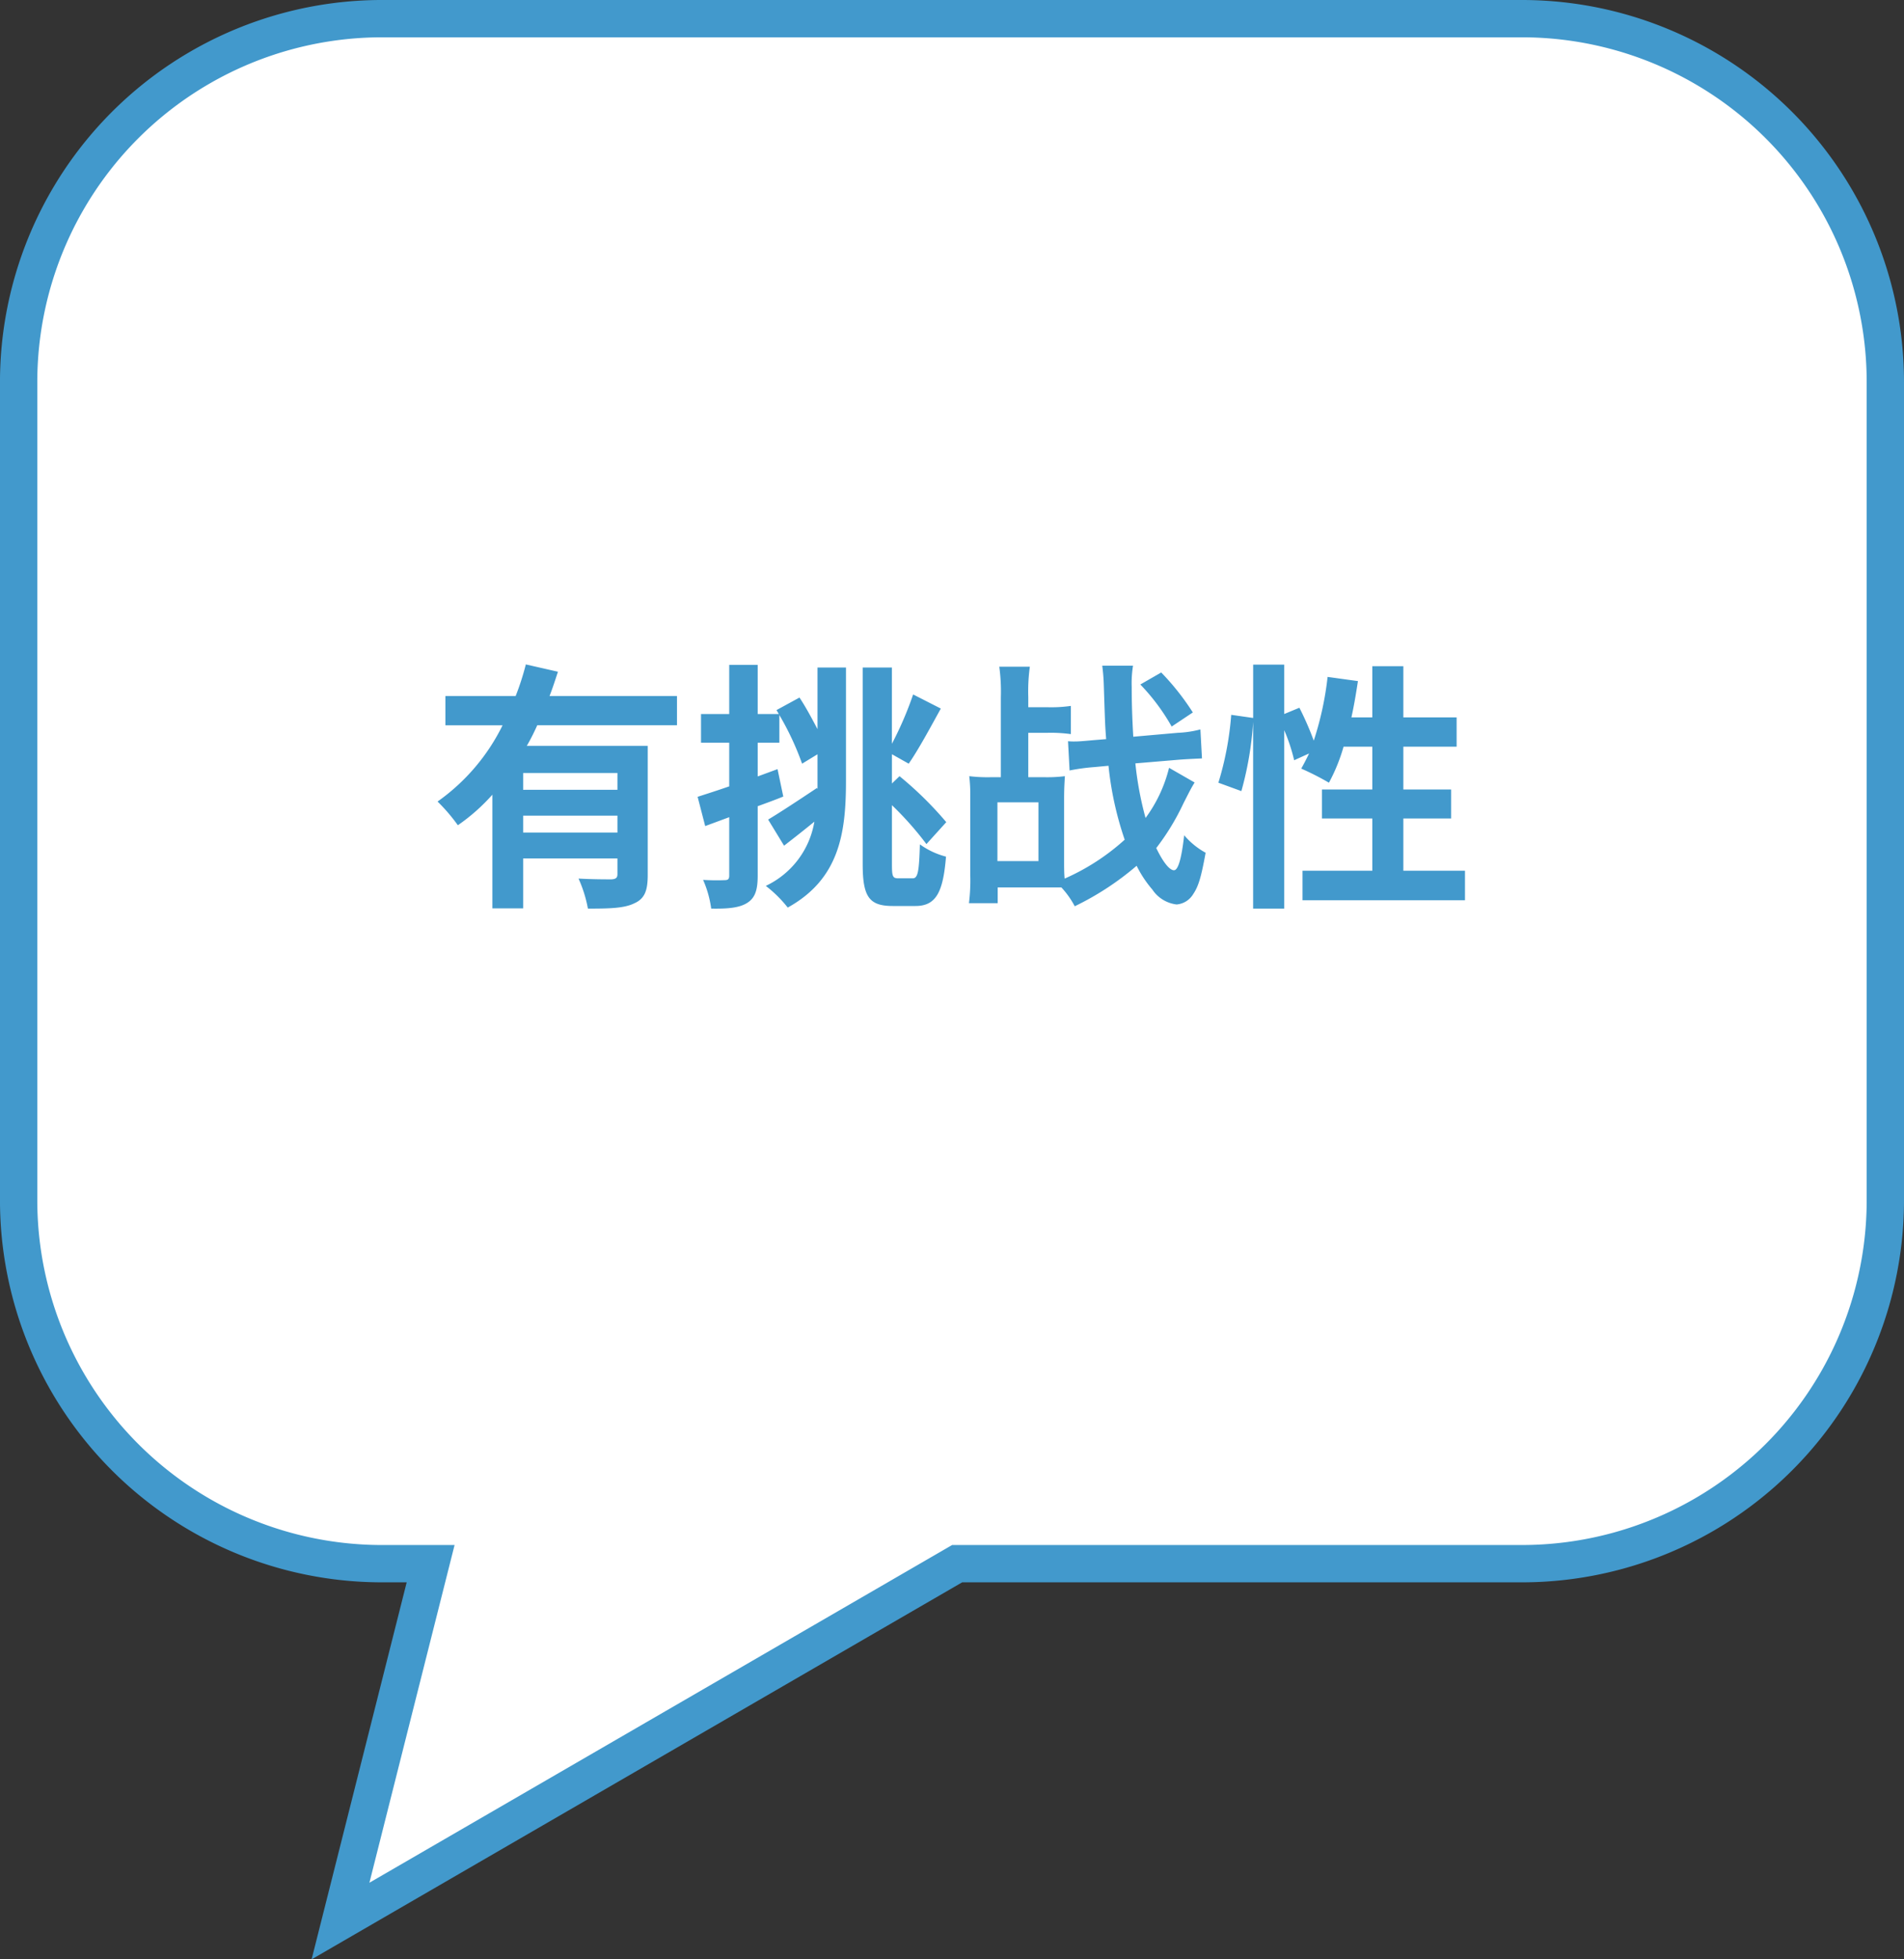 <svg xmlns="http://www.w3.org/2000/svg" width="204.115" height="210.031" viewBox="0 0 204.115 210.031"><rect x="0" y="0" width="204.115" height="210.031" fill="#333333" stroke="none"/><g transform="translate(16058.689 -7173)"><path d="M265.235,162.792H387.352a39,39,0,0,1,39,39v87.618a39,39,0,0,1-39,39H326.843l-66.1,38.307,9.662-38.307h-5.167a39,39,0,0,1-39-39V201.791A39,39,0,0,1,265.235,162.792Z" transform="translate(-16282.926 7012.208)" fill="#fff"/><path d="M265.235,160.792H387.352a40.964,40.964,0,0,1,41,41v87.618a40.964,40.964,0,0,1-41,41H327.381l-69.739,40.414,10.193-40.414h-2.6a40.967,40.967,0,0,1-41-41V201.791a40.966,40.966,0,0,1,41-41ZM387.352,326.409a36.964,36.964,0,0,0,37-37V201.791a36.964,36.964,0,0,0-37-37H265.235a36.966,36.966,0,0,0-37,37v87.619a36.967,36.967,0,0,0,37,37h7.734l-9.13,36.2,62.466-36.2Z" transform="translate(-16282.926 7012.208)" fill="#4299cc"/><path d="M-35.924-10.3H-46.032V-12.1h10.108ZM-46.032-5.712v-1.82h10.108v1.82ZM-29.54-17.22v-3.136H-43.2c.336-.868.616-1.736.9-2.6l-3.444-.784a27.934,27.934,0,0,1-1.092,3.388h-7.532v3.136h6.132a21.745,21.745,0,0,1-6.972,8.176A18.766,18.766,0,0,1-53.032-6.5a20.522,20.522,0,0,0,3.7-3.276V2.408h3.3V-2.94h10.108v1.68c0,.392-.168.532-.644.56-.476,0-2.1,0-3.528-.084a13.82,13.82,0,0,1,1.008,3.22c2.268,0,3.864-.028,4.956-.56,1.148-.5,1.456-1.4,1.456-3.052V-15.008H-45.64a23.41,23.41,0,0,0,1.12-2.212Zm15.064.42c-.588-1.12-1.26-2.38-1.932-3.388l-2.464,1.344.252.42h-2.268v-5.264H-23.94v5.264h-3.024v3.08h3.024v4.676c-1.288.448-2.436.812-3.388,1.12l.812,3.136,2.576-.952v6.272c0,.364-.14.476-.476.476A22.626,22.626,0,0,1-26.74-.644a11.392,11.392,0,0,1,.868,3.08c1.82.028,3.024-.084,3.864-.616s1.12-1.372,1.12-2.912V-8.54c.924-.336,1.848-.672,2.744-1.036l-.616-2.94-2.128.784v-3.612h2.324v-2.968A30.284,30.284,0,0,1-16.128-13.1l1.652-1.008v3.724l-.056-.112c-1.932,1.288-3.92,2.6-5.236,3.388l1.708,2.8c1.008-.784,2.156-1.68,3.248-2.576A9.3,9.3,0,0,1-20.02,0a13.2,13.2,0,0,1,2.352,2.324c5.516-3.052,6.244-7.952,6.244-13.552v-12.18h-3.052ZM-5.824-.812c-.588,0-.672-.2-.672-1.484V-8.652A34.431,34.431,0,0,1-2.8-4.48L-.672-6.832A38.192,38.192,0,0,0-5.684-11.76l-.812.784v-3.136L-4.7-13.1c1.036-1.484,2.3-3.836,3.444-5.908l-2.968-1.512A37.144,37.144,0,0,1-6.5-15.232v-8.176H-9.632V-2.324c0,3.5.7,4.48,3.22,4.48h2.436C-1.764,2.156-1.008.672-.7-3.136A8.275,8.275,0,0,1-3.5-4.452c-.084,2.828-.2,3.64-.756,3.64ZM20.132-21.588a22.206,22.206,0,0,1,3.36,4.508l2.268-1.512a26.9,26.9,0,0,0-3.388-4.284Zm3.08,8.932a15.144,15.144,0,0,1-2.52,5.376A35.905,35.905,0,0,1,19.6-13.132l4.648-.392c.728-.056,1.288-.084,2.492-.14l-.168-3.108a11.268,11.268,0,0,1-2.436.364l-4.76.42c-.112-1.932-.168-3.612-.168-5.348a11.755,11.755,0,0,1,.14-2.268h-3.3a20.021,20.021,0,0,1,.168,2.072c.14,4.312.14,4.312.252,5.8l-1.372.112c-1.232.112-1.6.14-1.988.14a6.09,6.09,0,0,1-.728-.028l.168,3.136a21.889,21.889,0,0,1,2.66-.364l1.512-.14a35.37,35.37,0,0,0,1.736,7.924,23.929,23.929,0,0,1-6.44,4.172c-.056-.616-.056-1.064-.056-2.128V-9.268c0-1.036.028-1.568.084-2.492a15.14,15.14,0,0,1-2.072.112H8.12v-4.76h2.016a15.672,15.672,0,0,1,2.548.14v-3.024a14.853,14.853,0,0,1-2.548.14H8.12v-1.092a19.162,19.162,0,0,1,.168-3.248H5.012a19.739,19.739,0,0,1,.168,3.276v8.568H4.032a16.209,16.209,0,0,1-2.24-.112A16.741,16.741,0,0,1,1.9-9.6v8.456a19.917,19.917,0,0,1-.14,3h3.08V.168h6.832A9.356,9.356,0,0,1,13.1,2.184a30.653,30.653,0,0,0,6.636-4.34A12.082,12.082,0,0,0,21.42.392a3.636,3.636,0,0,0,2.6,1.6A2.287,2.287,0,0,0,25.788.9c.588-.868.868-1.848,1.344-4.452a8.15,8.15,0,0,1-2.3-1.876c-.28,2.492-.644,3.752-1.092,3.752-.476,0-1.176-.868-1.9-2.38a25.716,25.716,0,0,0,2.912-4.788c.756-1.484.812-1.6,1.2-2.24Zm-18.4,3.7h4.4v6.3h-4.4ZM48.328-1.624v-5.6h5.124v-3.108H48.328v-4.592H54.04V-18.06H48.328v-5.488H45v5.488h-2.24c.28-1.26.5-2.576.7-3.892L40.208-22.4a33.888,33.888,0,0,1-1.484,6.832,32.1,32.1,0,0,0-1.54-3.528l-1.624.672v-5.292H32.228V-18l-2.352-.336A33.278,33.278,0,0,1,28.5-11.06l2.464.9a35.682,35.682,0,0,0,1.26-7.42V2.436H35.56V-16.688a19.47,19.47,0,0,1,1.064,3.22l1.6-.728c-.28.588-.56,1.12-.84,1.624a29.444,29.444,0,0,1,2.968,1.512,19.127,19.127,0,0,0,1.568-3.864H45v4.592h-5.4v3.108H45v5.6H37.52V1.54H54.936V-1.624Z" transform="translate(-15956.574 7267.962)" fill="#4299cc"/></g></svg>